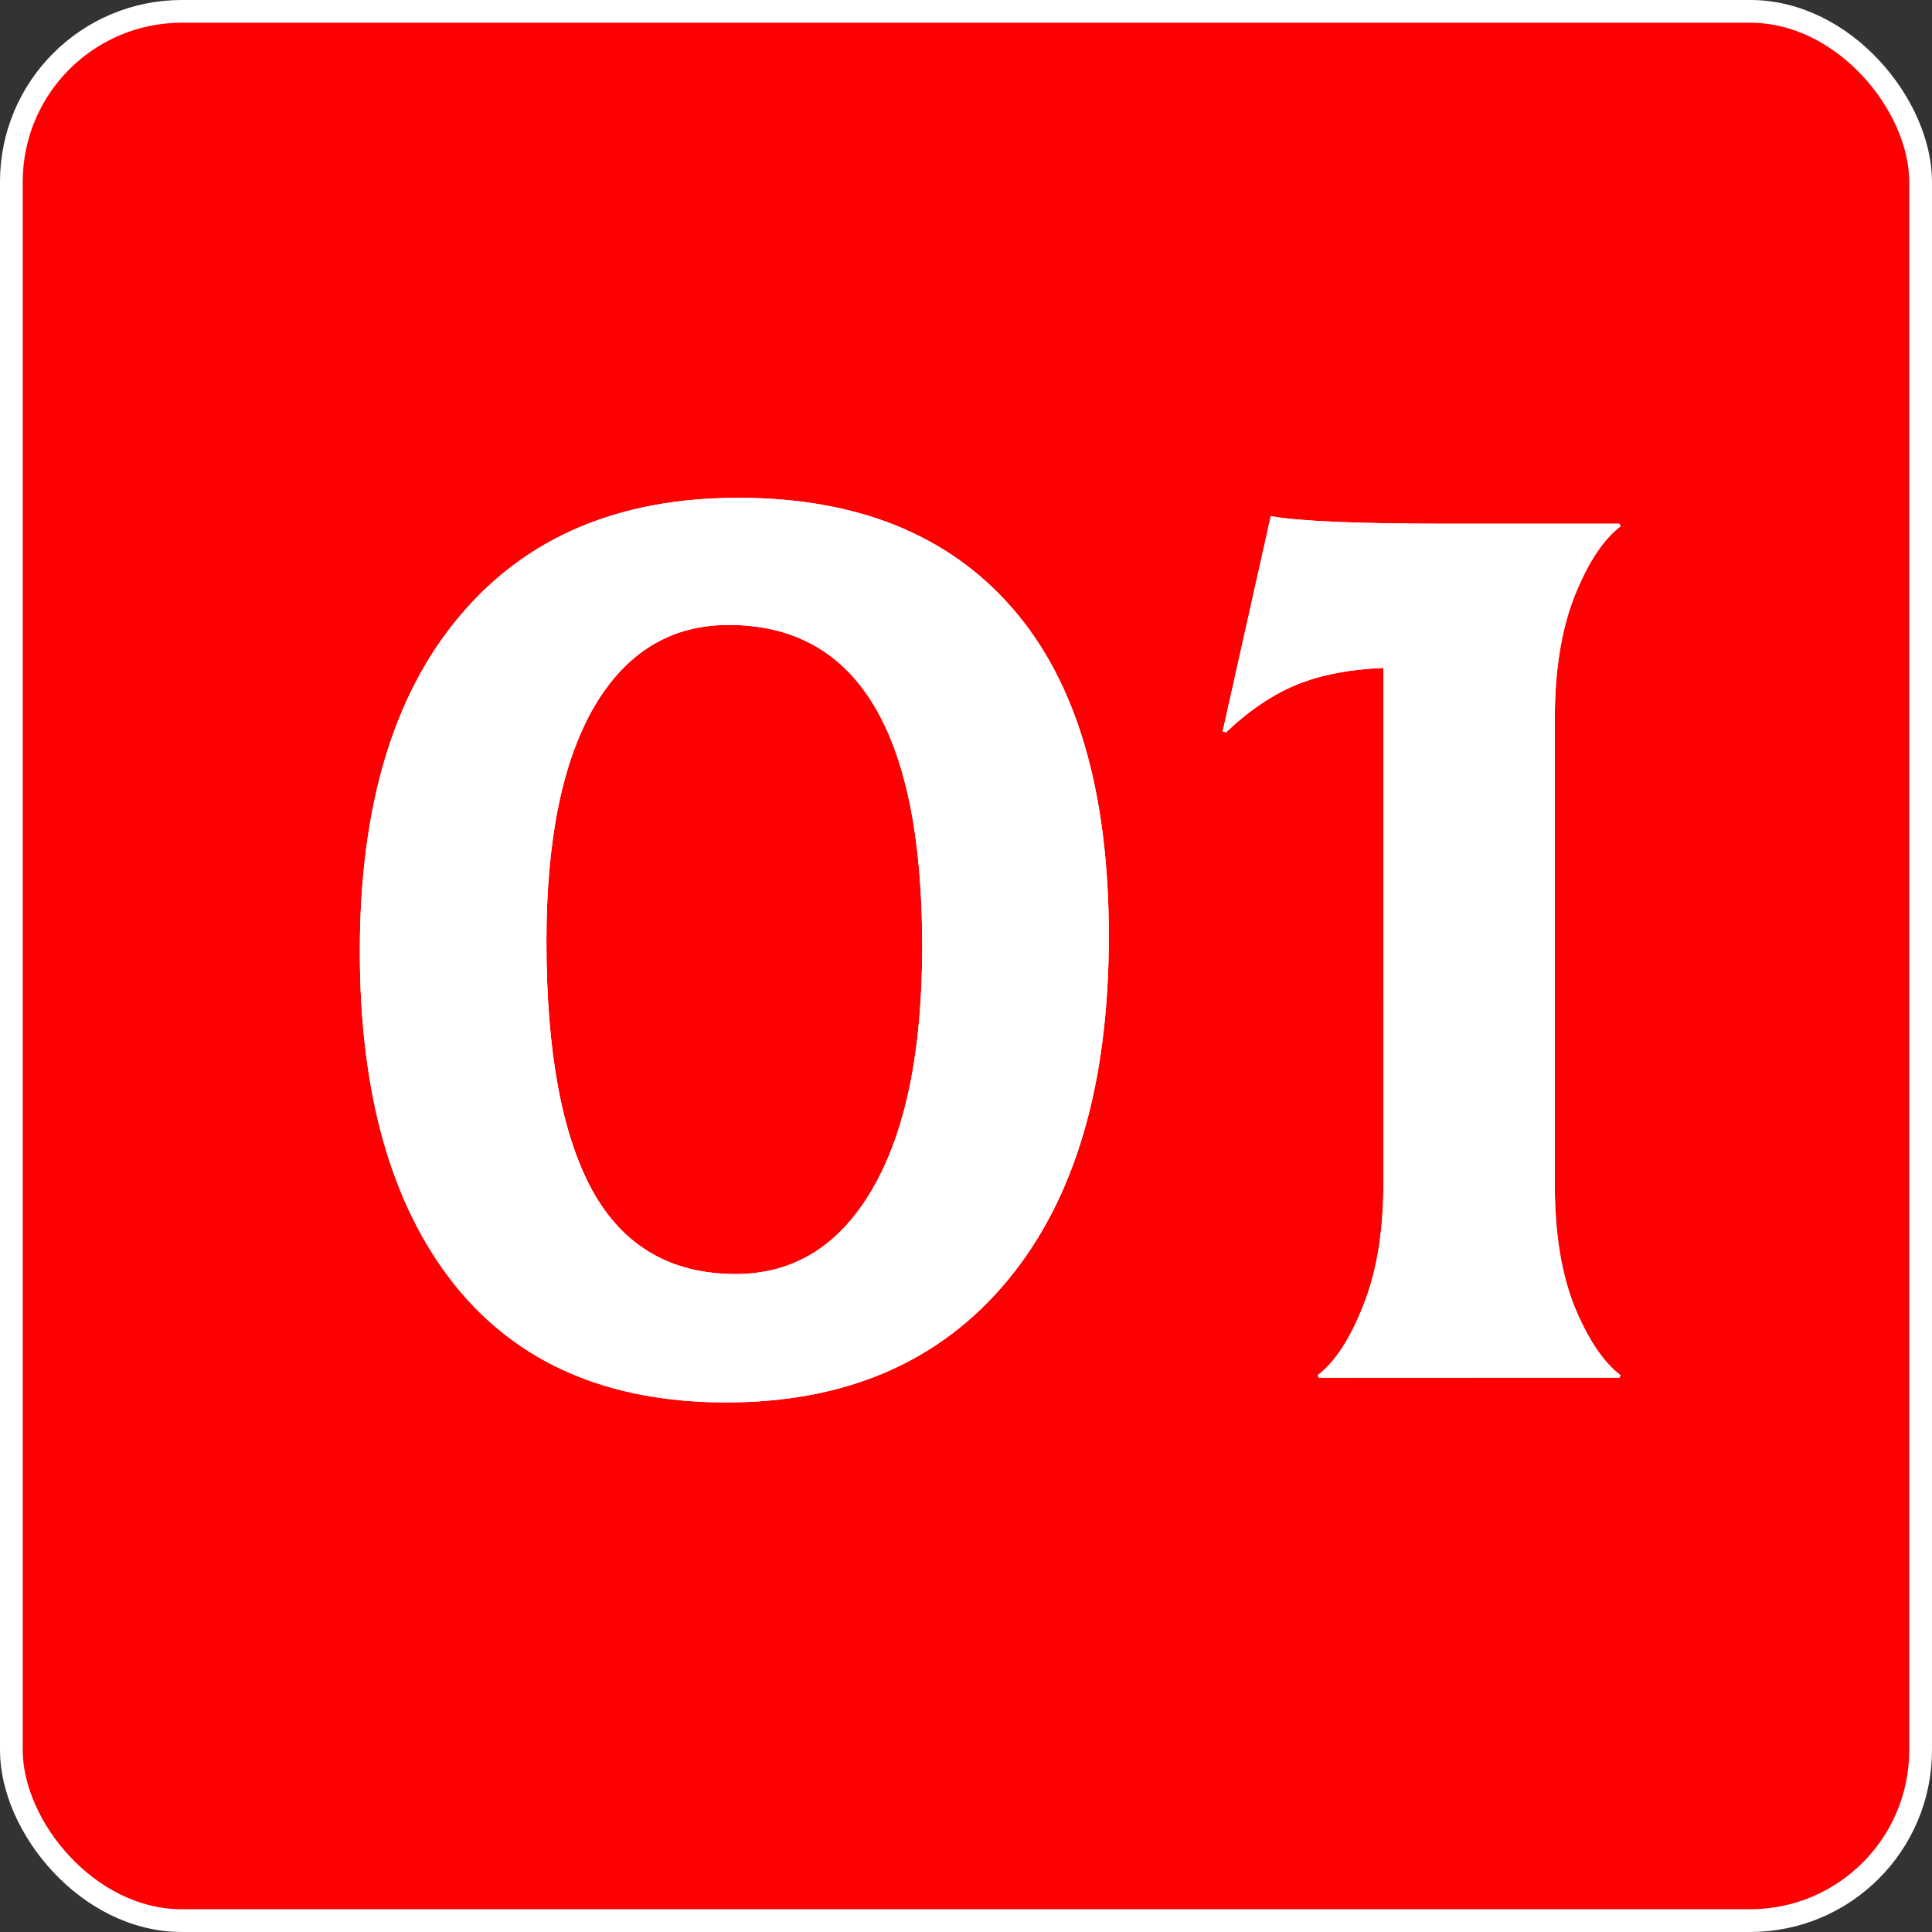 <?xml version="1.0" encoding="UTF-8"?> <svg xmlns="http://www.w3.org/2000/svg" width="65" height="65" viewBox="0 0 65 65" fill="none"><rect x="0" y="0" width="65" height="65" fill="#333333" stroke="none"/><rect x="0.382" y="0.382" width="64.235" height="64.235" rx="5.735" fill="#FE0002" stroke="white" stroke-width="0.765"></rect><path d="M24.429 47.183C20.442 47.183 17.391 45.856 15.277 43.203C13.163 40.536 12.106 36.804 12.106 32.008C12.106 27.155 13.22 23.402 15.447 20.749C17.675 18.082 20.804 16.748 24.833 16.748C28.835 16.748 31.914 17.989 34.07 20.473C36.227 22.956 37.305 26.631 37.305 31.497C37.305 36.478 36.17 40.337 33.9 43.075C31.63 45.814 28.473 47.183 24.429 47.183ZM24.748 42.863C26.706 42.863 28.239 41.912 29.346 40.011C30.466 38.095 31.027 35.371 31.027 31.838C31.027 24.63 28.856 21.026 24.514 21.026C22.57 21.026 21.059 21.948 19.981 23.793C18.917 25.637 18.384 28.262 18.384 31.668C18.384 35.357 18.895 38.145 19.917 40.032C20.953 41.919 22.563 42.863 24.748 42.863ZM52.31 39.862C52.31 41.479 52.53 42.841 52.97 43.948C53.424 45.055 53.942 45.828 54.524 46.268L54.481 46.353H44.371L44.329 46.268C44.911 45.828 45.422 45.048 45.861 43.927C46.315 42.806 46.542 41.437 46.542 39.819V22.473C45.422 22.516 44.457 22.7 43.648 23.026C42.839 23.353 42.037 23.892 41.243 24.644L41.136 24.602L42.754 17.365C43.69 17.535 45.656 17.62 48.649 17.62H54.481L54.524 17.706C53.942 18.145 53.424 18.933 52.97 20.068C52.53 21.189 52.31 22.558 52.31 24.176V39.862Z" fill="white"></path><path d="M24.429 47.183C20.442 47.183 17.391 45.856 15.277 43.203C13.163 40.536 12.106 36.804 12.106 32.008C12.106 27.155 13.22 23.402 15.447 20.749C17.675 18.082 20.804 16.748 24.833 16.748C28.835 16.748 31.914 17.989 34.07 20.473C36.227 22.956 37.305 26.631 37.305 31.497C37.305 36.478 36.17 40.337 33.9 43.075C31.63 45.814 28.473 47.183 24.429 47.183ZM24.748 42.863C26.706 42.863 28.239 41.912 29.346 40.011C30.466 38.095 31.027 35.371 31.027 31.838C31.027 24.63 28.856 21.026 24.514 21.026C22.57 21.026 21.059 21.948 19.981 23.793C18.917 25.637 18.384 28.262 18.384 31.668C18.384 35.357 18.895 38.145 19.917 40.032C20.953 41.919 22.563 42.863 24.748 42.863ZM52.31 39.862C52.31 41.479 52.53 42.841 52.97 43.948C53.424 45.055 53.942 45.828 54.524 46.268L54.481 46.353H44.371L44.329 46.268C44.911 45.828 45.422 45.048 45.861 43.927C46.315 42.806 46.542 41.437 46.542 39.819V22.473C45.422 22.516 44.457 22.7 43.648 23.026C42.839 23.353 42.037 23.892 41.243 24.644L41.136 24.602L42.754 17.365C43.69 17.535 45.656 17.62 48.649 17.62H54.481L54.524 17.706C53.942 18.145 53.424 18.933 52.97 20.068C52.53 21.189 52.31 22.558 52.31 24.176V39.862Z" fill="url(#paint0_linear_200_2)" fill-opacity="0.41"></path><path d="M24.429 47.183C20.442 47.183 17.391 45.856 15.277 43.203C13.163 40.536 12.106 36.804 12.106 32.008C12.106 27.155 13.22 23.402 15.447 20.749C17.675 18.082 20.804 16.748 24.833 16.748C28.835 16.748 31.914 17.989 34.07 20.473C36.227 22.956 37.305 26.631 37.305 31.497C37.305 36.478 36.17 40.337 33.9 43.075C31.63 45.814 28.473 47.183 24.429 47.183ZM24.748 42.863C26.706 42.863 28.239 41.912 29.346 40.011C30.466 38.095 31.027 35.371 31.027 31.838C31.027 24.63 28.856 21.026 24.514 21.026C22.57 21.026 21.059 21.948 19.981 23.793C18.917 25.637 18.384 28.262 18.384 31.668C18.384 35.357 18.895 38.145 19.917 40.032C20.953 41.919 22.563 42.863 24.748 42.863ZM52.31 39.862C52.31 41.479 52.53 42.841 52.97 43.948C53.424 45.055 53.942 45.828 54.524 46.268L54.481 46.353H44.371L44.329 46.268C44.911 45.828 45.422 45.048 45.861 43.927C46.315 42.806 46.542 41.437 46.542 39.819V22.473C45.422 22.516 44.457 22.7 43.648 23.026C42.839 23.353 42.037 23.892 41.243 24.644L41.136 24.602L42.754 17.365C43.69 17.535 45.656 17.62 48.649 17.62H54.481L54.524 17.706C53.942 18.145 53.424 18.933 52.97 20.068C52.53 21.189 52.31 22.558 52.31 24.176V39.862Z" fill="white"></path><defs><linearGradient id="paint0_linear_200_2" x1="9.498" y1="6.151" x2="61.406" y2="32.486" gradientUnits="userSpaceOnUse"><stop></stop><stop offset="0.25" stop-opacity="0"></stop><stop offset="0.5" stop-opacity="0"></stop><stop offset="0.75" stop-opacity="0"></stop><stop offset="1"></stop></linearGradient></defs></svg> 